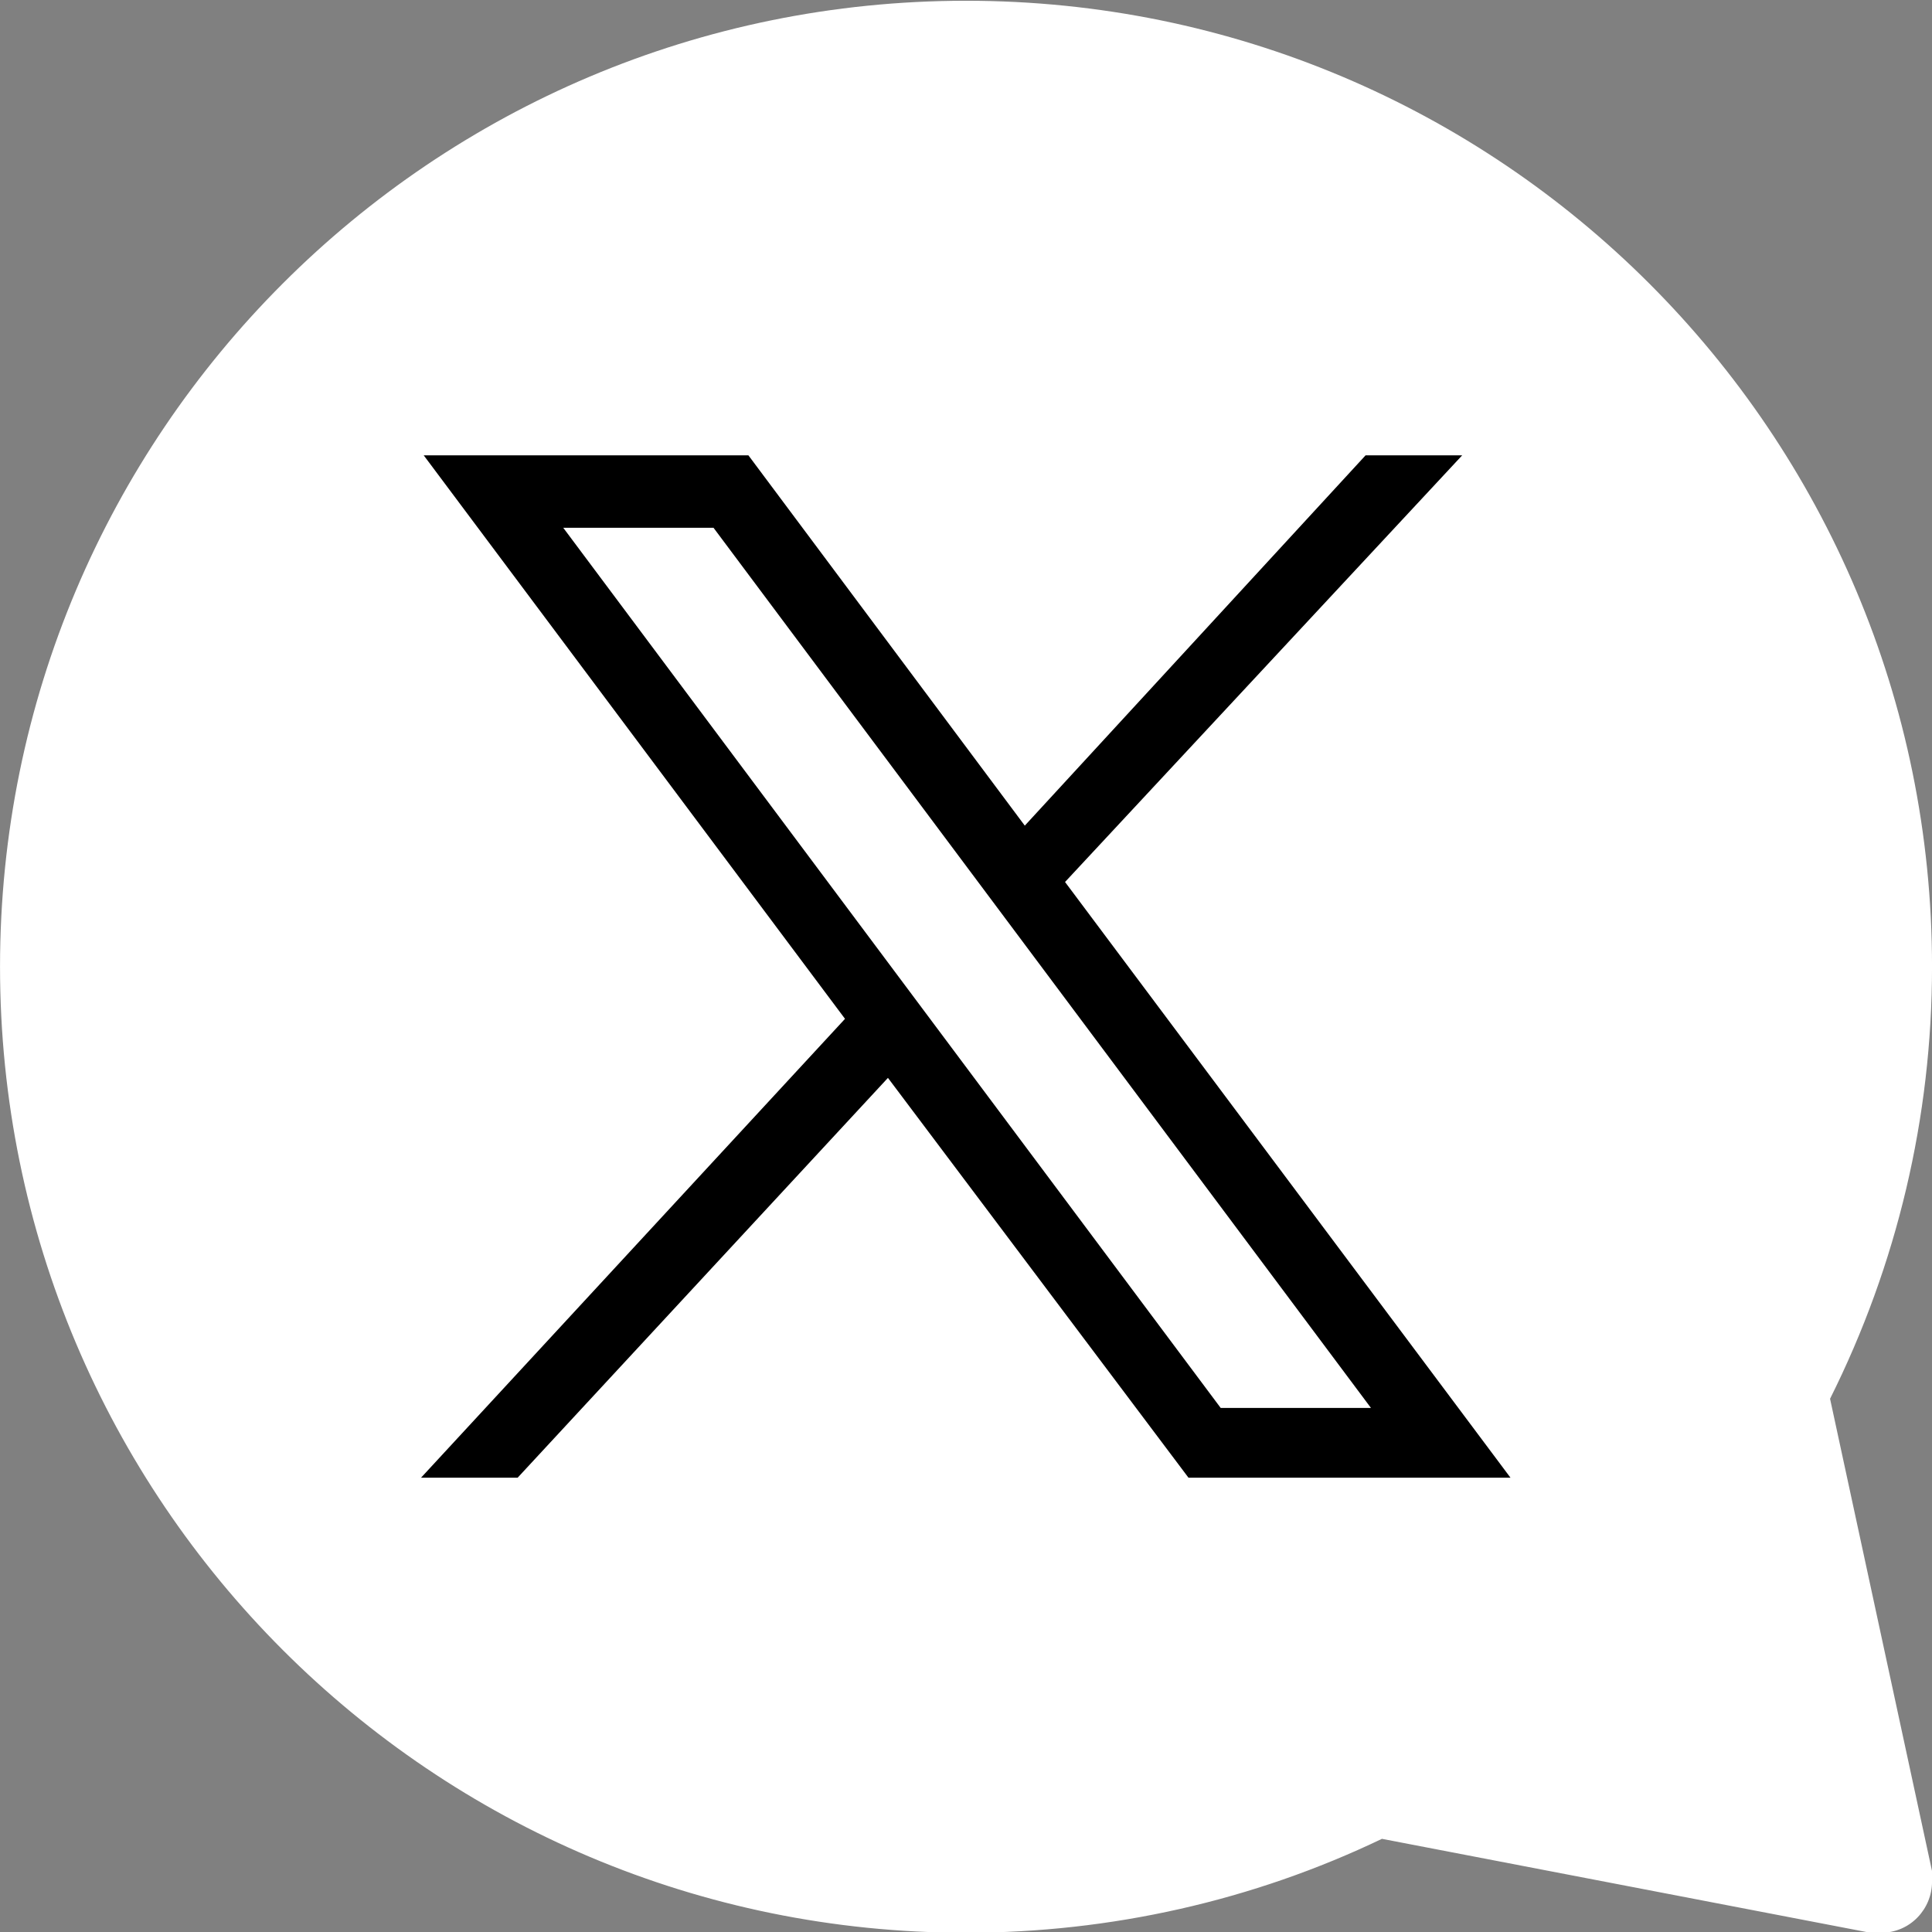 <?xml version="1.0" encoding="utf-8"?>
<!-- Generator: Adobe Illustrator 28.0.0, SVG Export Plug-In . SVG Version: 6.00 Build 0)  -->
<svg version="1.1" id="Layer_1" xmlns="http://www.w3.org/2000/svg" xmlns:xlink="http://www.w3.org/1999/xlink" x="0px" y="0px"
	 viewBox="0 0 72 72" style="enable-background:new 0 0 72 72;" xml:space="preserve">
<rect x="0" y="0" width="72" height="72" fill="#808080" stroke="none"/>
<style type="text/css">
	.st0{fill:#FFFFFF;}
</style>
<g id="Group_179_00000000925576243502504200000014354444403992142512_" transform="translate(242.901 29.828)">
	<g id="Group_178_00000170983482895099815260000007413531629758626215_">
		<g>
			<g>
				<g id="Group_177_00000021095650986274802540000015600922032624967322_">
					<path id="Path_171_00000054267000415217203290000014493309829512418432_" class="st0" d="M-174.7,22.3c2.5-5,3.8-10.5,3.8-16.1
						c0-19.9-16.1-36-36-36s-36,16.1-36,36s16.1,36,36,36c5.4,0,10.7-1.2,15.5-3.5l18.2,3.5c0.1,0,0.2,0,0.4,0
						c1.1,0,1.9-0.9,1.9-1.9c0-0.1,0-0.3,0-0.4L-174.7,22.3z"/>
					<g id="layer1" transform="translate(52.39,-25.059)">
						<path id="path1009" d="M-279.5,12.2l15.7,21l-15.8,17.1h3.6l13.8-14.9l11.2,14.9h12l-16.6-22.2l14.8-15.9h-3.6L-257.1,26
							l-10.3-13.8H-279.5z M-274.3,14.9h5.6l24.5,32.8h-5.6L-274.3,14.9z"/>
					</g>
				</g>
			</g>
		</g>
	</g>
</g>
</svg>
